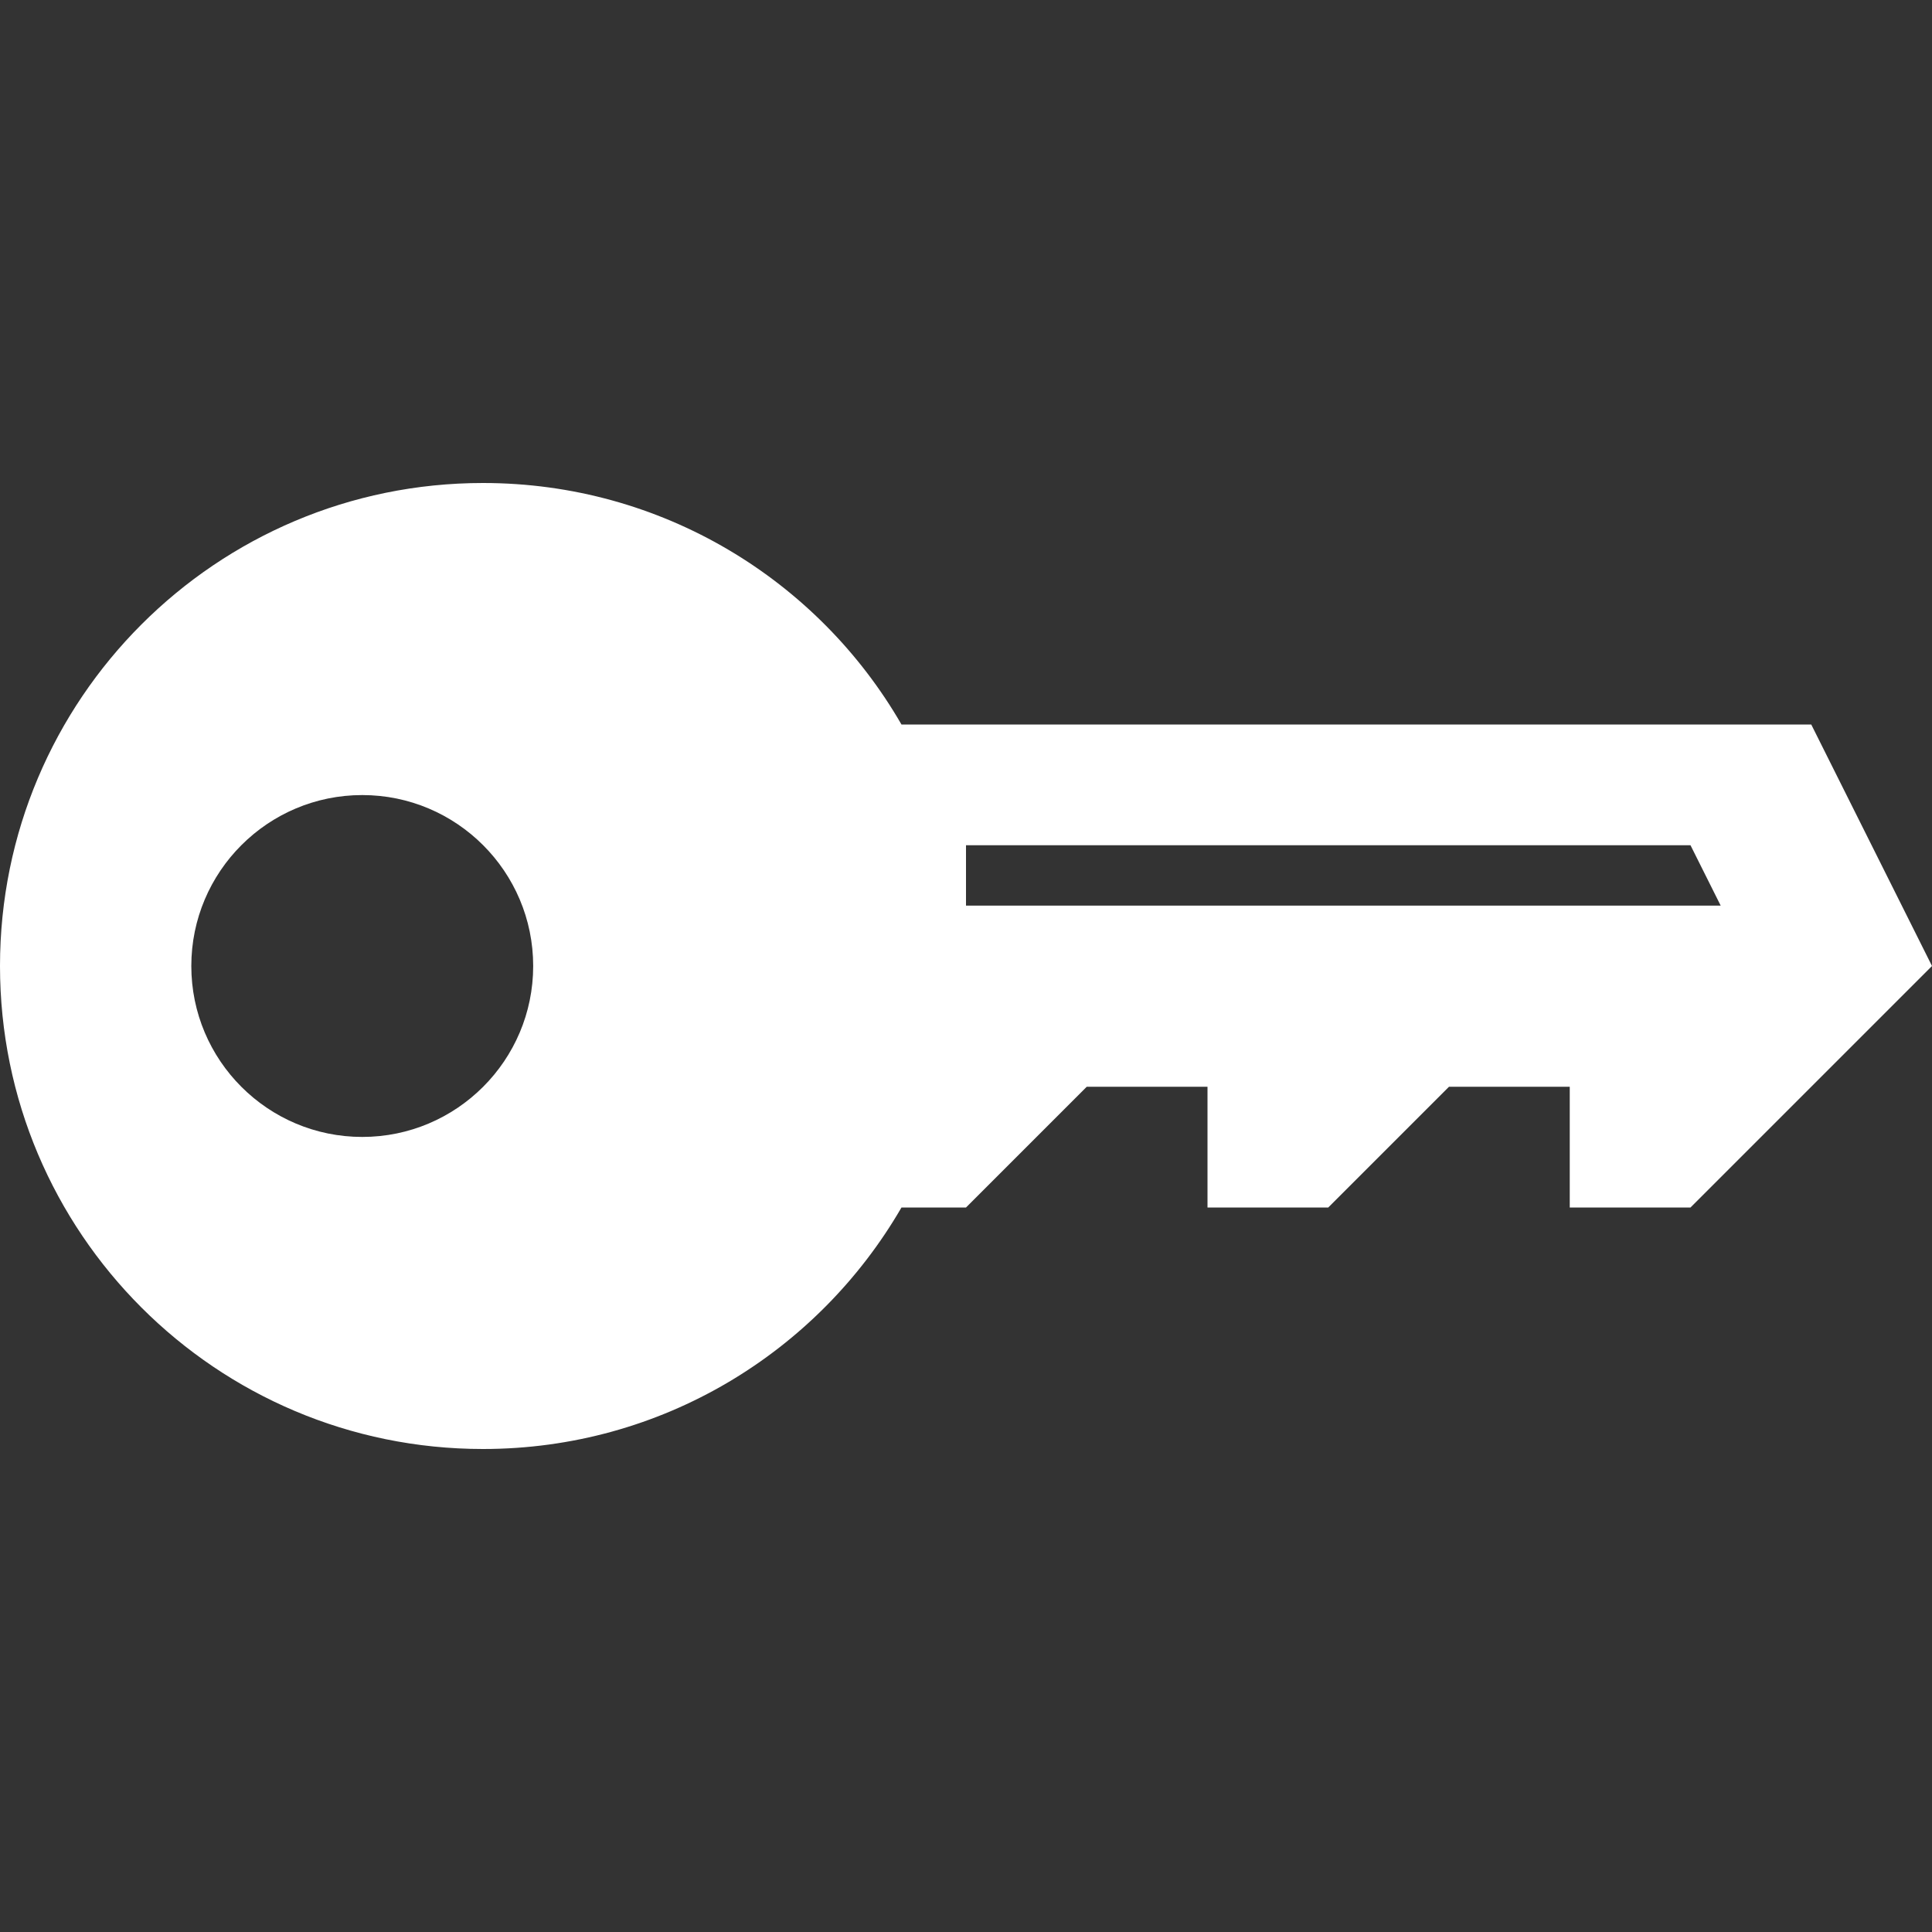 <?xml version="1.0" encoding="utf-8"?>
<!-- Generator: Adobe Illustrator 25.2.0, SVG Export Plug-In . SVG Version: 6.00 Build 0)  -->
<svg version="1.1" id="Layer_1" xmlns="http://www.w3.org/2000/svg" xmlns:xlink="http://www.w3.org/1999/xlink" x="0px" y="0px"
	 width="512px" height="512px" viewBox="0 0 512 512" style="enable-background:new 0 0 512 512;" xml:space="preserve">
<rect x="0" y="0" width="512" height="512" fill="#333333" stroke="none"/>
<style type="text/css">
	.st0{fill:#FFFFFF;}
</style>
<path class="st0" d="M480,192H238.9c-22.1-38.3-63.5-64-110.9-64C57.3,128,0,185.3,0,256c0,70.7,57.3,128,128,128
	c47.4,0,88.7-25.7,110.9-64H256l32-32h32v32h32l32-32h32v32h32l64-64L480,192z M96,301.3c-25,0-45.3-20.3-45.3-45.3
	c0-25,20.3-45.3,45.3-45.3s45.3,20.3,45.3,45.3C141.3,281,121,301.3,96,301.3z M256,240v-16h192l8,16H256z"/>
</svg>
